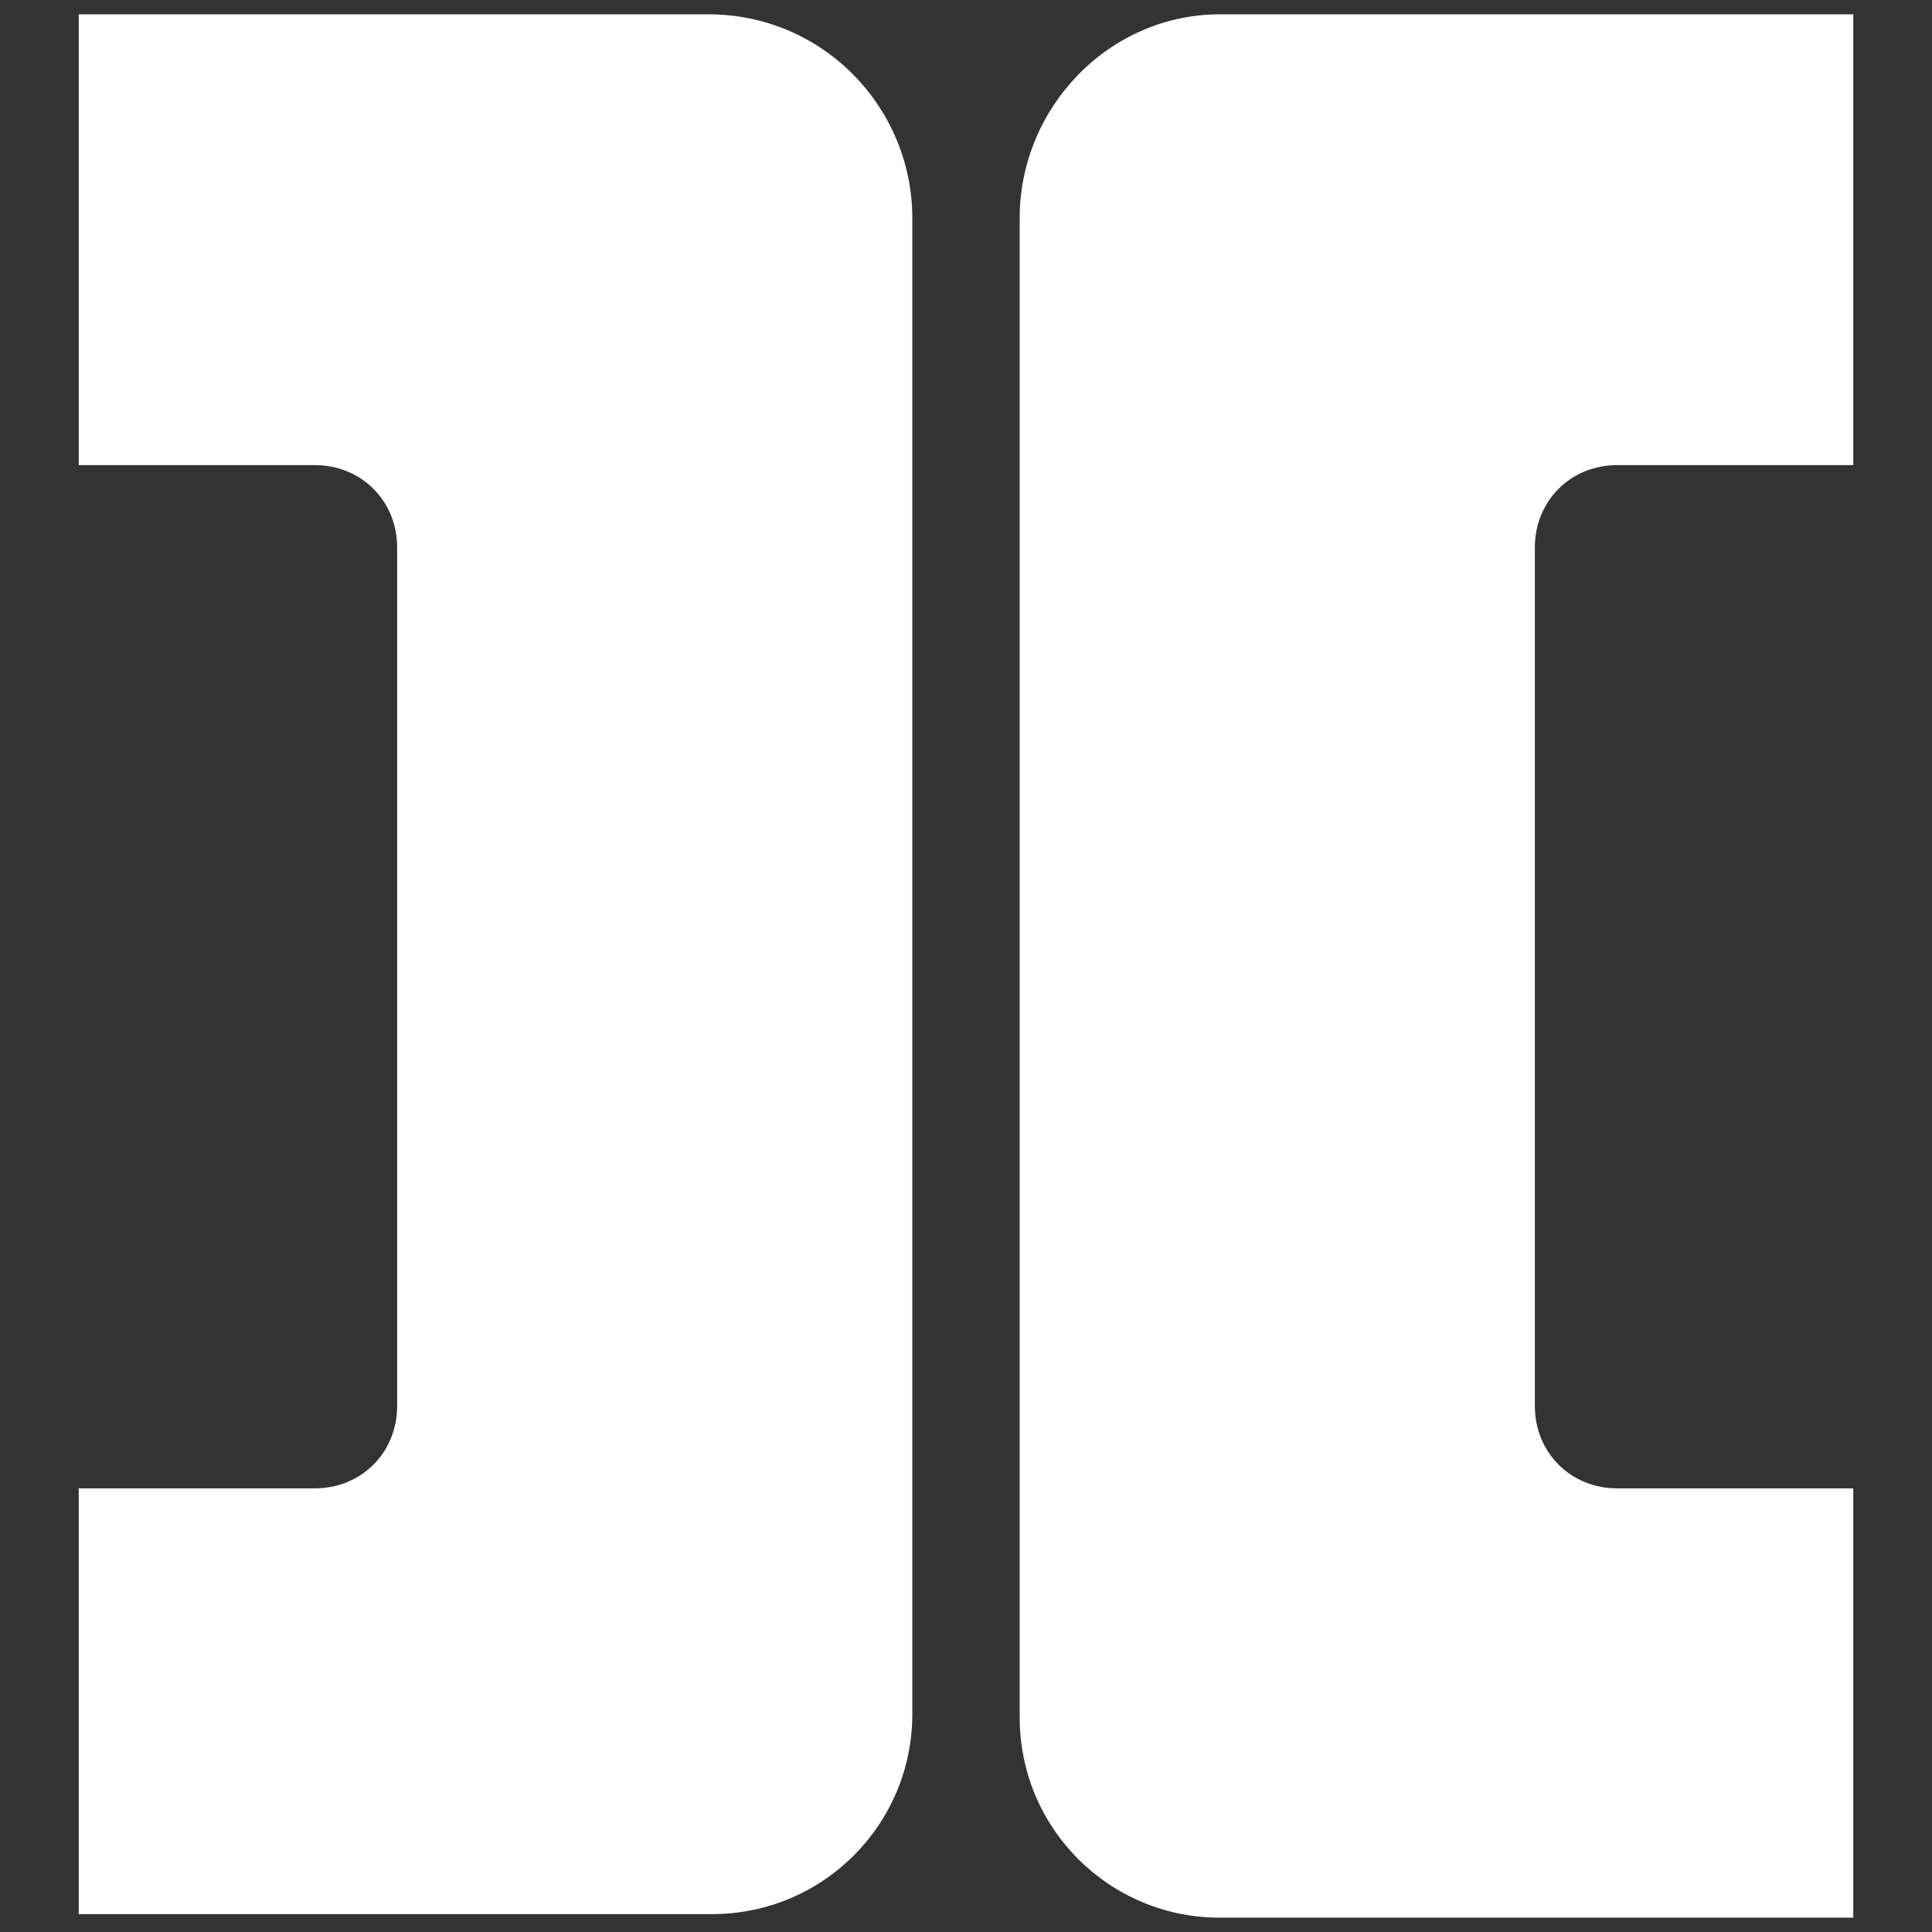<?xml version="1.0" encoding="utf-8"?>
<!-- Generator: Adobe Illustrator 27.0.1, SVG Export Plug-In . SVG Version: 6.00 Build 0)  -->
<svg version="1.1" id="Capa_1" xmlns="http://www.w3.org/2000/svg" xmlns:xlink="http://www.w3.org/1999/xlink" x="0px" y="0px"
	 width="54px" height="54px" viewBox="0 0 54 54" style="enable-background:new 0 0 54 54;" xml:space="preserve">
<rect x="0" y="0" width="54" height="54" fill="#333333" stroke="none"/>
<style type="text/css">
	.st0{fill:#FFFFFF;}
</style>
<path class="st0" d="M19.8,0.4H2.2V13h6.6c1.3,0,2.3,1,2.3,2.3v24c0,1.3-1,2.3-2.3,2.3H2.2v11.9h17.7c3.1,0,5.6-2.5,5.6-5.6V6.1
	C25.5,3,23,0.4,19.8,0.4z M28.5,6.1v41.9c0,3.1,2.5,5.6,5.6,5.6h17.7V41.6h-6.6c-1.3,0-2.3-1-2.3-2.3v-24c0-1.3,1-2.3,2.3-2.3h6.6
	V0.4H34.1C31,0.4,28.5,3,28.5,6.1z"/>
</svg>

